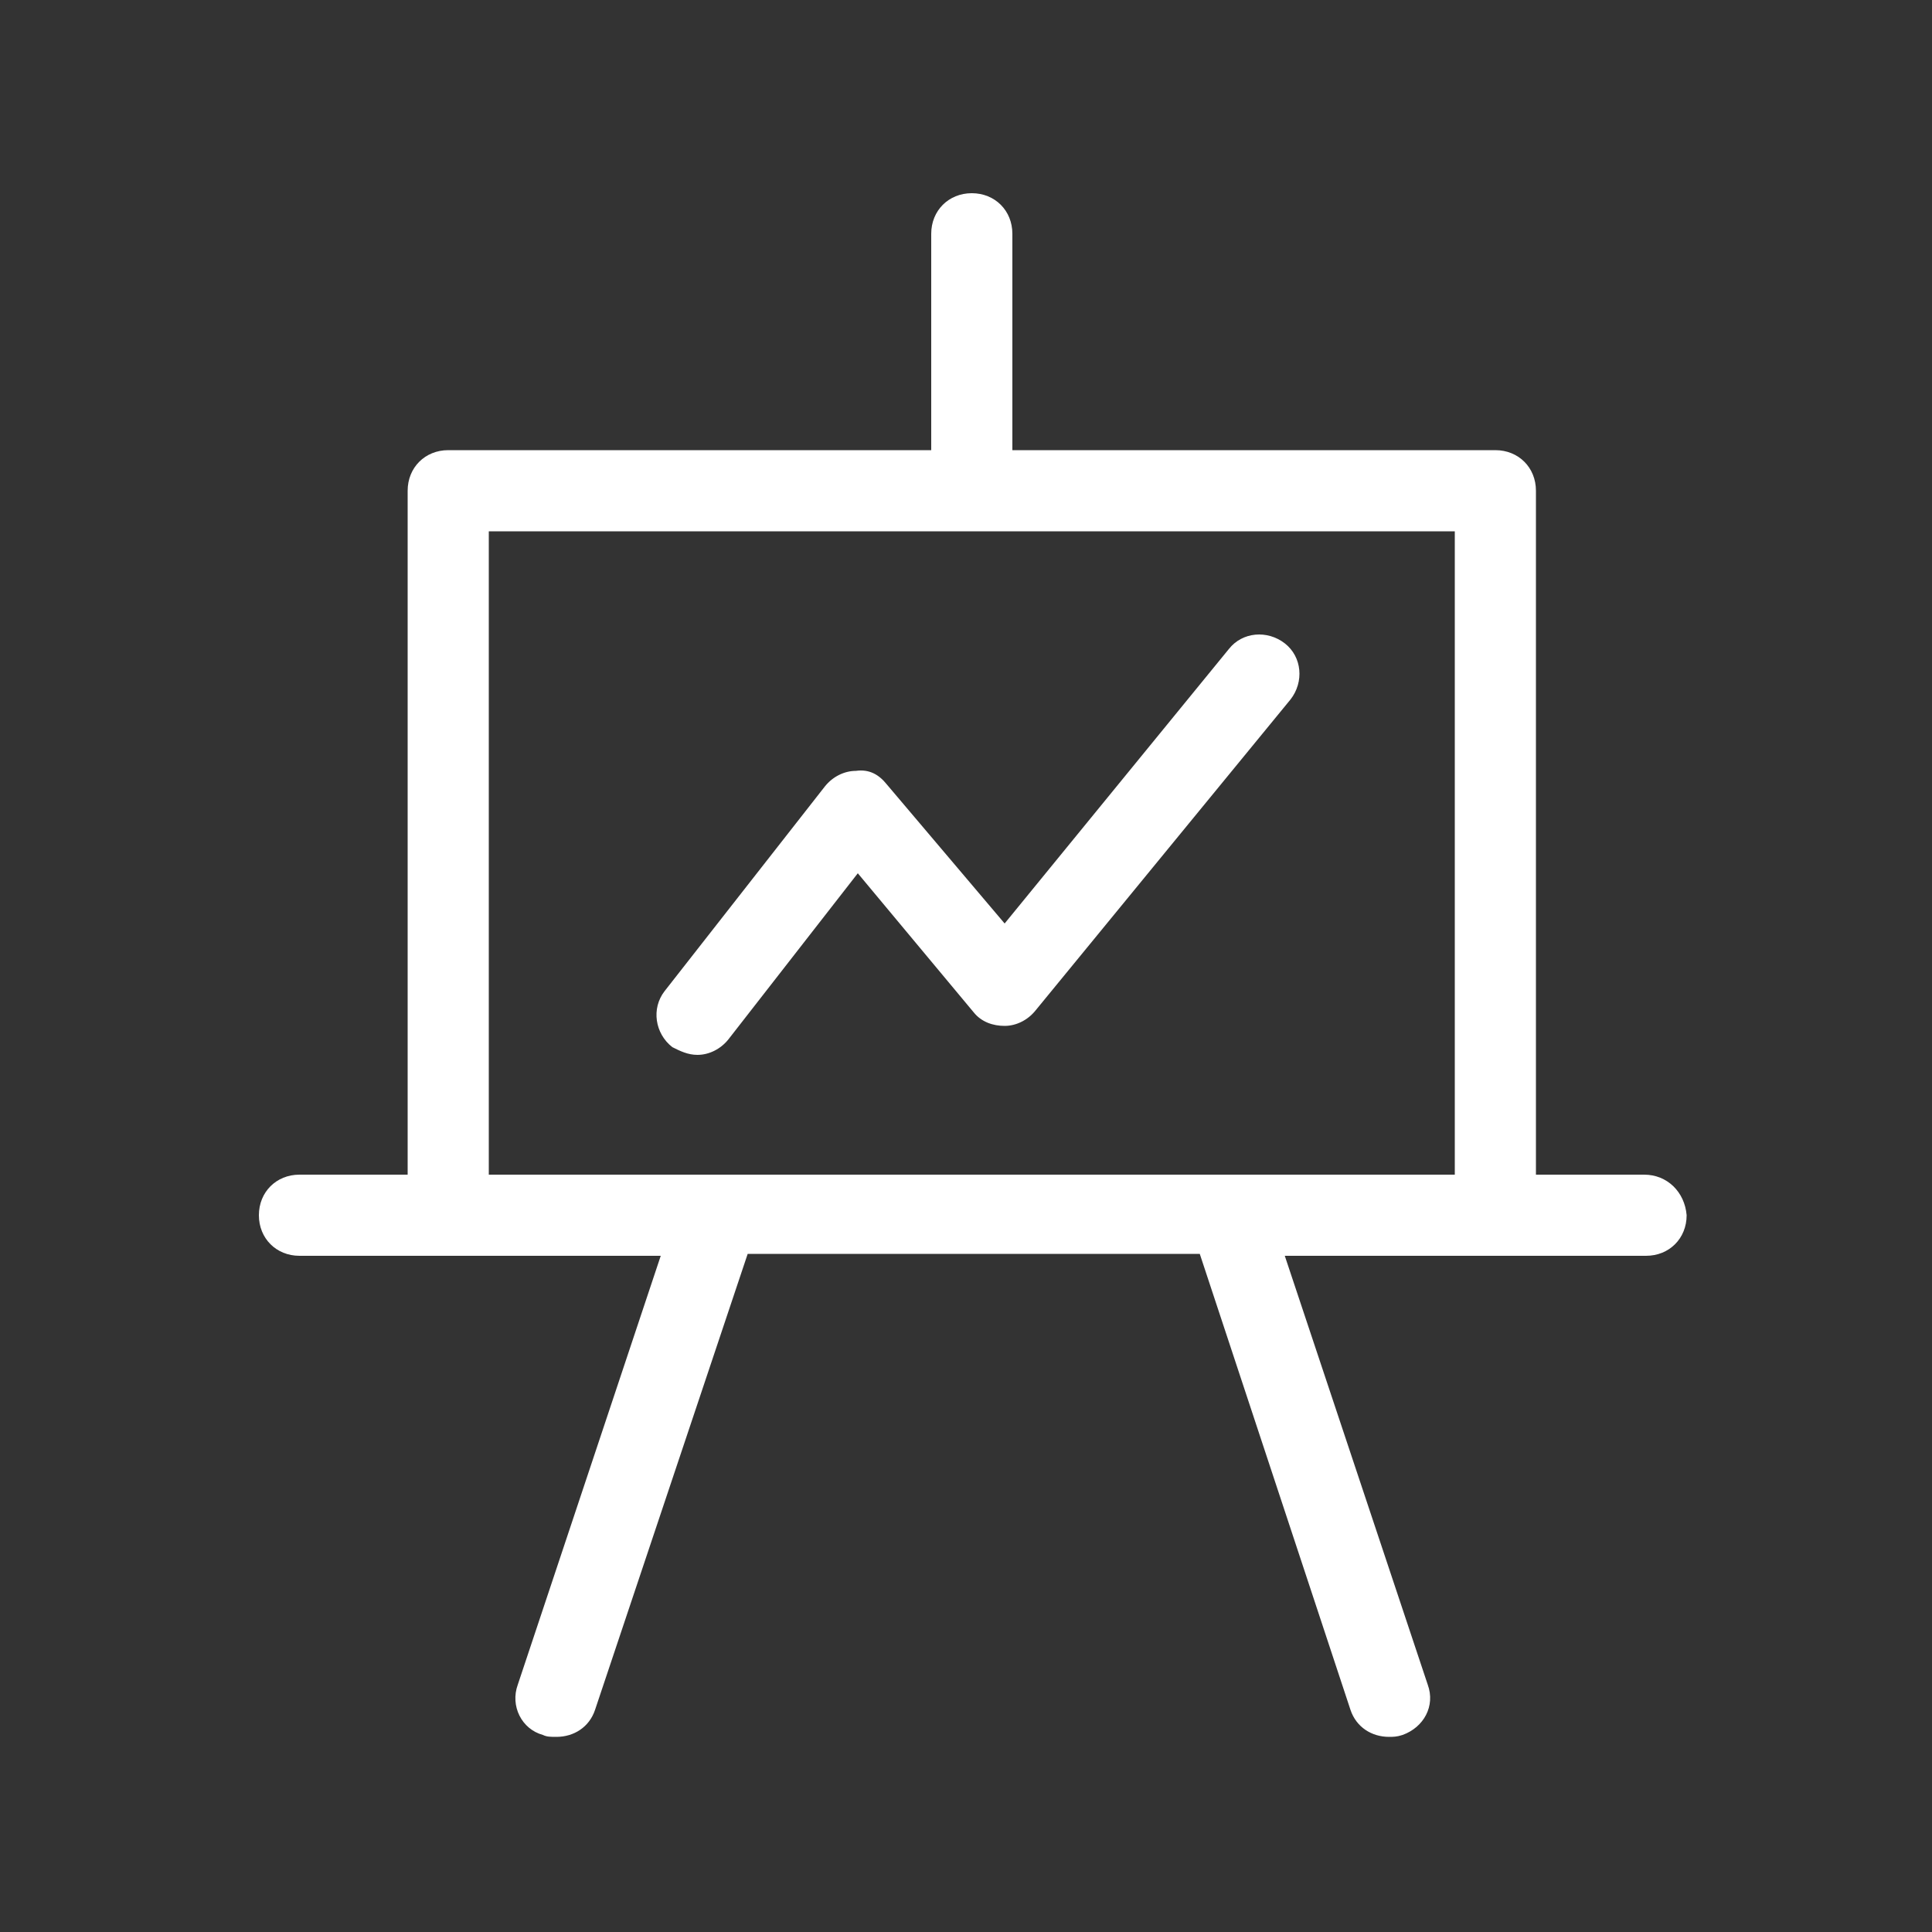 <?xml version="1.0" encoding="utf-8"?>
<!-- Generator: Adobe Illustrator 20.1.0, SVG Export Plug-In . SVG Version: 6.00 Build 0)  -->
<svg version="1.1" id="Layer_1" xmlns="http://www.w3.org/2000/svg" xmlns:xlink="http://www.w3.org/1999/xlink" x="0px" y="0px"
	 viewBox="0 0 100 100" enable-background="new 0 0 100 100" xml:space="preserve">
<rect x="0" y="0" width="100" height="100" fill="#333333" stroke="none"/>
<rect x="-3473.4" y="-3235.6" display="none" fill="#424242" stroke="#231F20" stroke-miterlimit="10" width="6292.7" height="5258.1"/>
<g id="presentation">
	<g>
		<path fill="#FFFFFF" d="M85.1,60.8h-5.6V25.4c0-1.2-0.9-2.1-2.1-2.1h-25V12.1c0-1.2-0.9-2.1-2.1-2.1c-1.2,0-2.1,0.9-2.1,2.1v11.2
			h-25c-1.2,0-2.1,0.9-2.1,2.1v35.4h-5.6c-1.2,0-2.1,0.9-2.1,2.1c0,1.2,0.9,2.1,2.1,2.1h18.7l-7.4,22.2c-0.4,1.1,0.2,2.3,1.3,2.6
			c0.2,0.1,0.4,0.1,0.7,0.1c0.9,0,1.7-0.5,2-1.4l7.9-23.6h23.4l7.8,23.6c0.3,0.9,1.1,1.4,2,1.4c0.2,0,0.4,0,0.7-0.1
			c1.1-0.4,1.7-1.5,1.3-2.6l-7.4-22.2h18.7c1.2,0,2.1-0.9,2.1-2.1C87.2,61.7,86.3,60.8,85.1,60.8z M75.3,60.8h-50V27.5h50L75.3,60.8
			L75.3,60.8z"/>
		<path fill="#FFFFFF" d="M36.1,54.6c0.6,0,1.2-0.3,1.6-0.8l6.7-8.6l6,7.2c0.4,0.5,1,0.7,1.6,0.7h0c0.6,0,1.2-0.3,1.6-0.8l13.2-16.1
			c0.7-0.9,0.6-2.2-0.3-2.9c-0.9-0.7-2.2-0.6-2.9,0.3L52,47.8l-6.1-7.2c-0.4-0.5-0.9-0.8-1.6-0.7c-0.6,0-1.2,0.3-1.6,0.8l-8.3,10.6
			c-0.7,0.9-0.5,2.2,0.4,2.9C35.2,54.4,35.6,54.6,36.1,54.6z"/>
	</g>
</g>
</svg>
